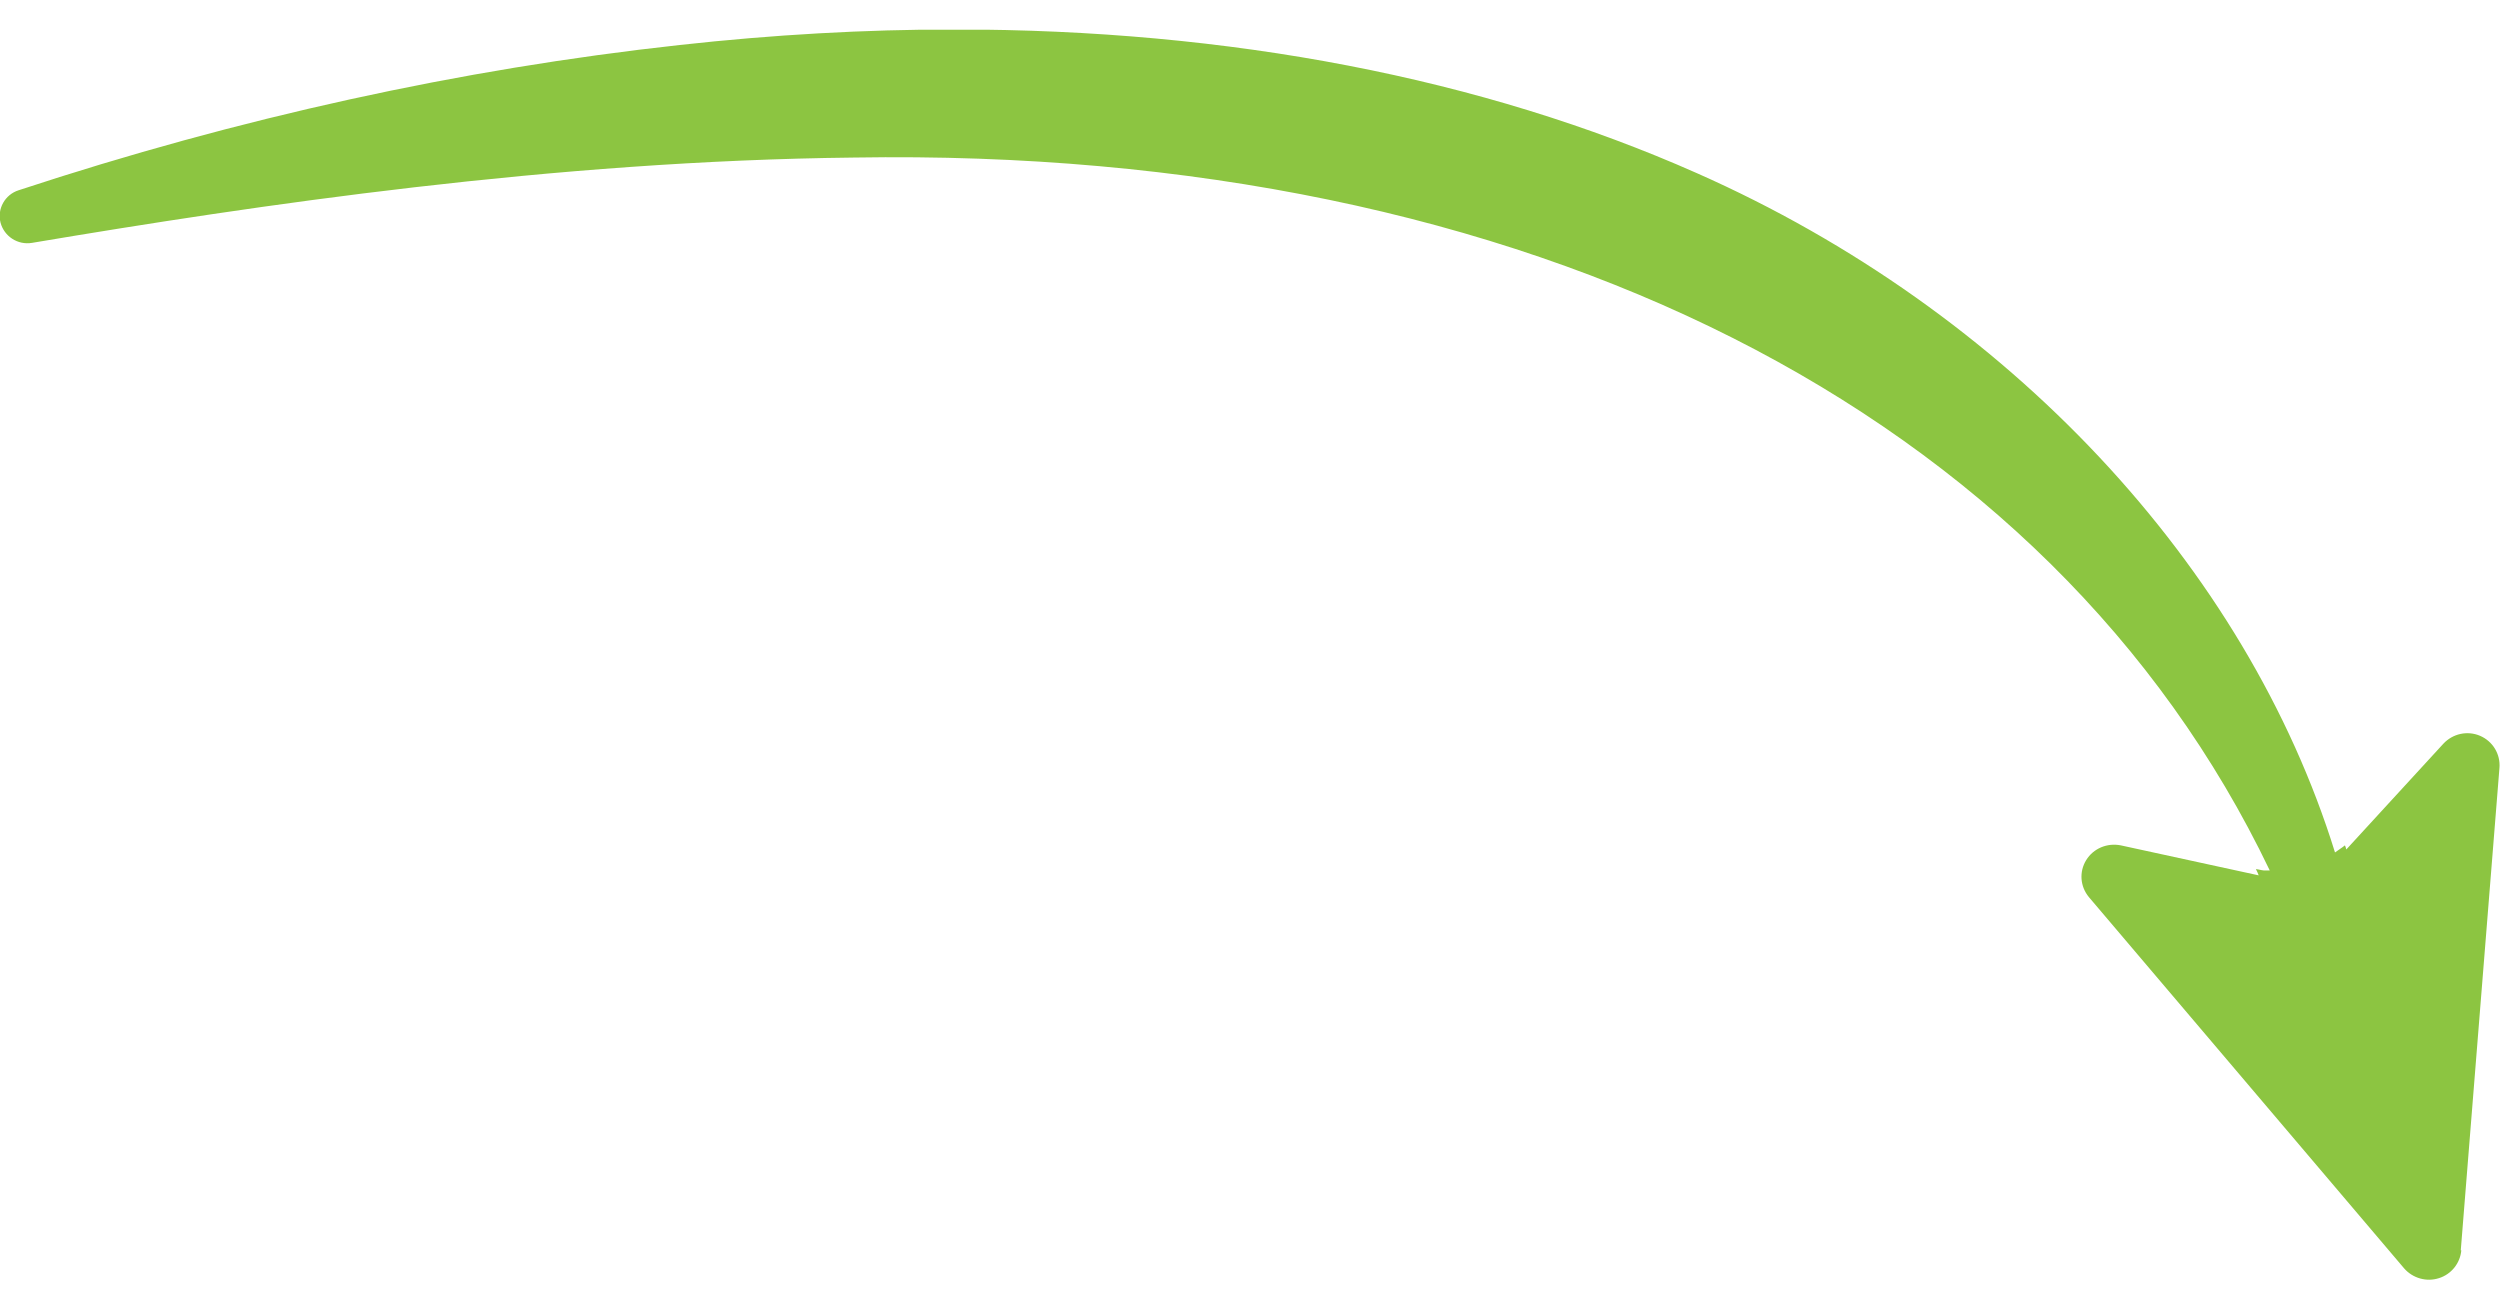 <svg width="42" height="22" viewBox="0 0 42 22" fill="none" xmlns="http://www.w3.org/2000/svg">
<g id="Layer_1" clip-path="url(#clip0_615_354)">
<path id="Vector" d="M41.35 21.006C41.331 21.221 41.183 21.408 40.974 21.473C40.765 21.541 40.532 21.473 40.389 21.308L35.094 15.072C34.946 14.894 34.927 14.646 35.048 14.45C35.169 14.253 35.401 14.157 35.629 14.202L37.946 14.706C37.932 14.669 37.918 14.637 37.899 14.601C37.946 14.605 37.983 14.619 38.034 14.624C38.071 14.624 38.099 14.624 38.132 14.624C34.444 6.919 25.681 2.459 14.341 2.647C9.302 2.702 4.319 3.444 0.539 4.08C0.297 4.121 0.07 3.97 0.009 3.741C-0.051 3.508 0.084 3.27 0.311 3.197C4.008 1.979 7.741 1.159 11.419 0.756C12.989 0.582 14.531 0.495 16.036 0.495C20.652 0.495 24.901 1.31 28.505 2.908C33.743 5.225 37.737 9.519 39.228 14.321C39.283 14.28 39.344 14.244 39.395 14.202C39.404 14.225 39.413 14.248 39.418 14.271L41.048 12.495C41.206 12.325 41.452 12.27 41.666 12.362C41.879 12.454 42.009 12.669 41.991 12.898L41.341 21.006H41.35Z" fill="#8CC541"/>
</g>
<defs>
<clipPath id="clip0_615_354">
<rect width="42" height="21" fill="white" transform="matrix(1 0 0 -1 0 21.5)"/>
</clipPath>
</defs>
</svg>
